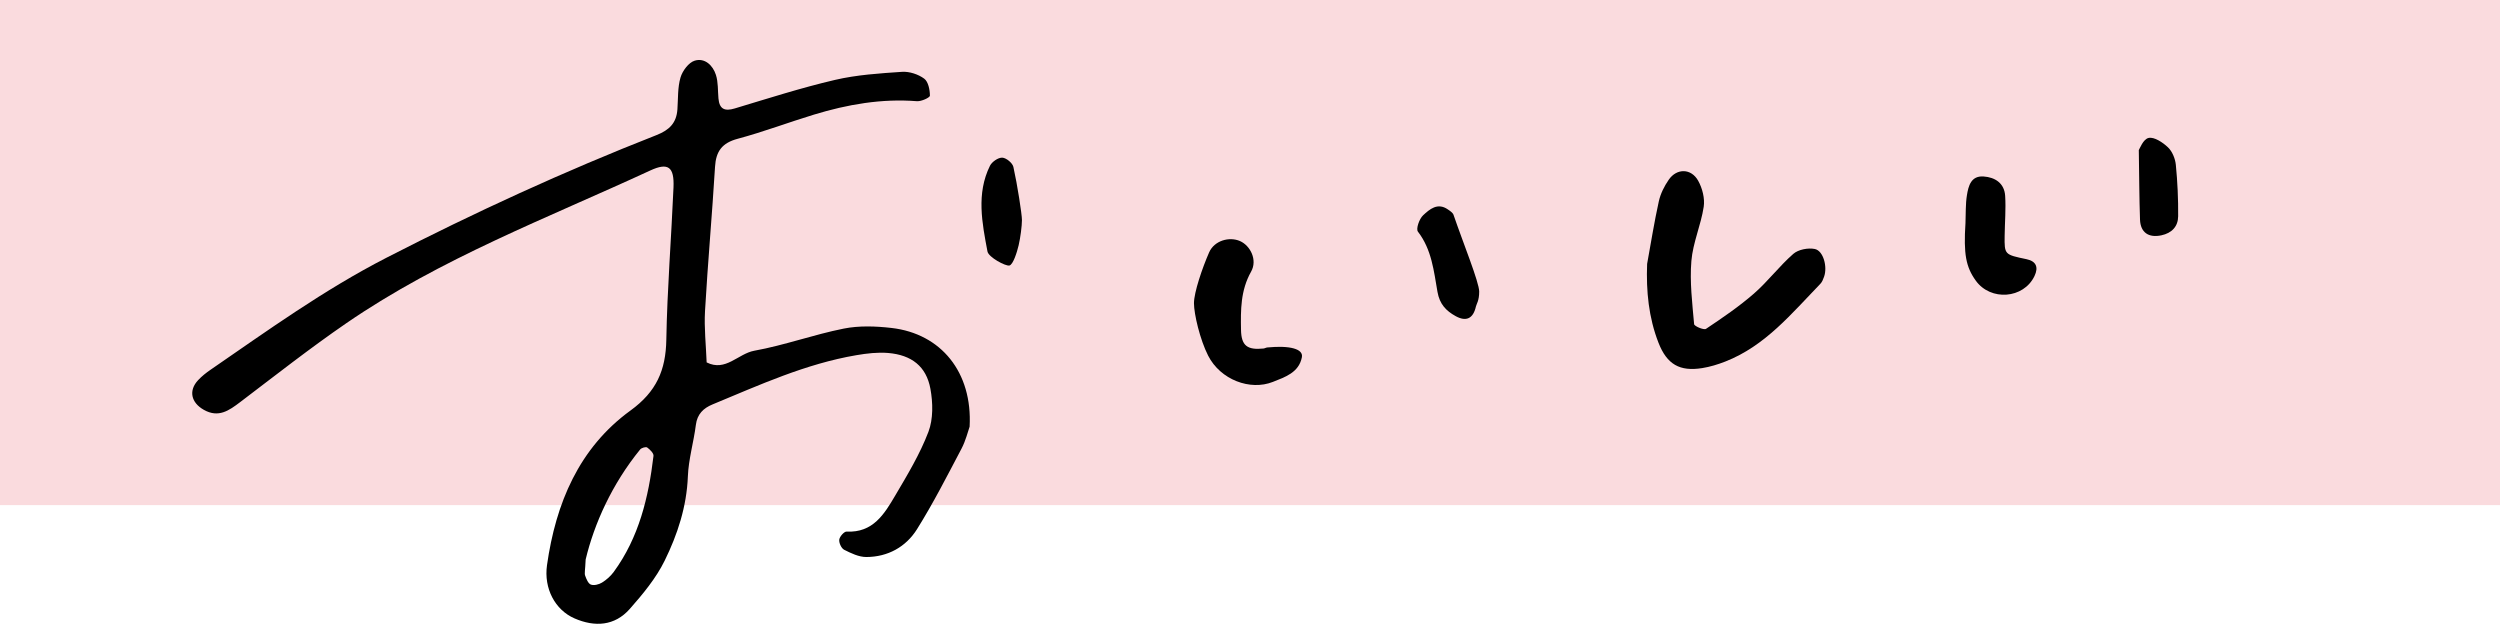<?xml version="1.0" encoding="iso-8859-1"?>
<!-- Generator: Adobe Illustrator 27.1.1, SVG Export Plug-In . SVG Version: 6.00 Build 0)  -->
<svg version="1.1" id="text" xmlns="http://www.w3.org/2000/svg" xmlns:xlink="http://www.w3.org/1999/xlink" x="0px" y="0px"
	 viewBox="0 0 771.863 192.594" style="enable-background:new 0 0 771.863 192.594;" xml:space="preserve">
<g>
	<polygon style="fill:#E60012;" points="1033.439,87.979 1053.449,73.881 1015.115,73.88 1011.352,87.979 	"/>
	<path d="M815.042,151.498c0.167-0.862,0.266-1.956,0.298-3.282c0.03-1.326,0.004-2.321-0.078-2.983h7.495
		c1.362,0,2.403-0.249,3.119-0.745c0.718-0.498,1.245-1.375,1.584-2.637l6.954-25.954c-3.582,1.262-6.903,2.388-9.958,3.382
		c-3.058,0.994-5.084,1.658-6.082,1.989l0.008-6.564c1.662-0.398,4.114-1.076,7.359-2.039c3.24-0.959,6.71-2.038,10.404-3.231
		l5.889-21.979h-15.185l1.599-5.966h15.185l5.356-19.988h6.036l-5.356,19.988h11.681l-1.599,5.969l-11.681-0.002l-5.302,19.791
		c2.991-0.995,5.693-1.94,8.108-2.834c2.412-0.895,4.169-1.575,5.266-2.039l-1.626,6.066c-0.967,0.466-2.678,1.161-5.133,2.089
		c-2.457,0.929-5.23,1.956-8.321,3.082l-8.021,29.933c-1.421,5.303-5.053,7.956-10.894,7.956H815.042z M840.934,151.498
		c-0.049-0.531-0.277-1.442-0.677-2.736c-0.4-1.292-0.693-2.203-0.873-2.733c5.547-1.327,11.044-3.247,16.487-5.769
		c5.446-2.519,10.627-5.569,15.544-9.148c-2.044-3.514-3.485-7.408-4.317-11.685c-0.834-4.276-1.039-8.899-0.614-13.872h-8.175
		l1.545-5.769H880.1L890.332,61.6h6.133l-10.232,38.187h15.865l1.601,2.388c-3.317,5.833-6.99,11.186-11.019,16.06
		c-4.032,4.872-8.39,9.265-13.07,13.177c4.977,6.364,12.027,11.171,21.15,14.418c-0.413,0.332-1,0.895-1.765,1.692
		c-0.766,0.795-1.493,1.574-2.183,2.335c-0.693,0.762-1.139,1.276-1.34,1.543c-4.368-1.857-8.361-4.095-11.972-6.714
		c-3.617-2.618-6.679-5.651-9.196-9.098c-5.084,3.714-10.429,6.896-16.039,9.546C852.654,147.784,846.875,149.908,840.934,151.498z
		 M876.719,126.936c3.442-2.918,6.713-6.166,9.814-9.746c3.101-3.581,5.892-7.459,8.374-11.635h-22.68
		C871.616,113.644,873.115,120.77,876.719,126.936z"/>
	<path d="M940.582,151.399l12.124-45.247c-4.214,3.381-8.38,6.332-12.496,8.851c-0.077-0.2-0.327-0.598-0.75-1.193
		c-0.424-0.598-0.882-1.195-1.37-1.79c-0.489-0.598-0.879-0.961-1.166-1.094c3.433-1.923,7.03-4.326,10.79-7.21
		c3.755-2.883,7.332-5.933,10.722-9.148c3.394-3.215,6.202-6.315,8.431-9.298l4.032,2.387l1.493-5.569h14.113l5.516-20.586h5.938
		l-5.516,20.586h14.115l-1.572,5.868h-14.115l-16.121,60.163h-5.938l16.121-60.163h-13.723l0.167,0.099
		c-1.554,1.924-3.253,3.845-5.099,5.768c-1.844,1.924-3.754,3.778-5.724,5.569l-13.936,52.01H940.582z M950.692,84.971
		c-0.06-0.265-0.292-0.73-0.7-1.393c-0.404-0.663-0.844-1.326-1.316-1.989c-0.472-0.662-0.849-1.059-1.139-1.193
		c4.638-2.055,9.159-4.576,13.559-7.559c4.402-2.983,7.998-5.93,10.794-8.849l3.95,3.778c-2.239,2.056-4.84,4.195-7.803,6.415
		c-2.965,2.221-5.964,4.276-9.001,6.165C955.997,82.235,953.217,83.777,950.692,84.971z M960.111,134.096
		c-0.29-0.132-0.772-0.331-1.447-0.596s-1.37-0.513-2.088-0.745c-0.717-0.232-1.236-0.349-1.56-0.349
		c2.089-2.718,4.264-6.116,6.527-10.192c2.26-4.078,4.375-8.336,6.342-12.779c1.97-4.441,3.56-8.553,4.765-12.331l5.125,0.496
		c-1.274,3.78-2.907,7.94-4.903,12.48c-1.996,4.543-4.098,8.935-6.304,13.177C964.361,127.499,962.209,131.112,960.111,134.096z
		 M989.942,151.002c0.182-0.931,0.295-2.007,0.331-3.232c0.036-1.229-0.018-2.174-0.167-2.834h7.787
		c1.362,0,2.407-0.267,3.135-0.796c0.723-0.53,1.257-1.424,1.594-2.686l10.512-37.745h-10.999l1.572-5.866h27.061l-1.572,5.866
		h-10.027l-10.885,39.138c-0.657,2.452-1.916,4.425-3.776,5.916c-1.86,1.492-4.314,2.239-7.364,2.239H989.942z M990.562,132.703
		c0.36-2.319,0.681-5.086,0.958-8.303c0.28-3.214,0.513-6.513,0.707-9.895c0.191-3.382,0.308-6.546,0.355-9.497
		c0.044-2.949-0.013-5.352-0.162-7.209l5.575-1.194c0.165,3.249,0.206,6.862,0.112,10.84c-0.091,3.977-0.256,8.04-0.489,12.183
		c-0.236,4.144-0.581,8.039-1.038,11.684c-0.326,0-0.923,0.117-1.797,0.349c-0.876,0.232-1.725,0.446-2.559,0.645
		C991.391,132.504,990.837,132.639,990.562,132.703z M1005.154,79.7c-0.45-0.995-1.027-2.171-1.733-3.531
		c-0.705-1.358-1.454-2.684-2.243-3.977s-1.543-2.302-2.255-3.033l4.613-2.686c0.713,0.73,1.506,1.708,2.379,2.934
		c0.868,1.227,1.712,2.502,2.528,3.827c0.811,1.329,1.408,2.487,1.79,3.482c-0.213,0.067-0.685,0.316-1.416,0.745
		c-0.734,0.432-1.452,0.88-2.16,1.343C1005.948,79.27,1005.445,79.566,1005.154,79.7z"/>
	<polygon style="fill:#E60012;" points="903.711,87.464 923.721,73.366 866.936,73.358 863.159,87.457 	"/>
</g>
<g>
	<rect style="fill:#FADBDE;" width="771.863" height="155.954"/>
	<g>
		<path d="M299.364,131.734c-0.512,1.426-1.182,4.278-2.503,6.786c-4.413,8.377-8.72,16.843-13.734,24.858
			c-3.431,5.485-9.019,8.586-15.669,8.598c-2.293,0.004-4.699-1.161-6.828-2.237c-0.863-0.437-1.635-2.127-1.51-3.131
			c0.117-0.947,1.507-2.523,2.267-2.484c8.147,0.424,11.653-5.426,15.012-11.128c3.755-6.376,7.642-12.805,10.251-19.673
			c1.507-3.966,1.396-8.991,0.611-13.282c-1.267-6.929-5.817-10.453-13.061-11.06c-3.226-0.27-6.574,0.133-9.791,0.68
			c-15.621,2.653-29.93,9.203-44.418,15.201c-2.838,1.175-4.723,2.988-5.146,6.323c-0.674,5.321-2.258,10.575-2.467,15.897
			c-0.367,9.316-3.183,17.938-7.176,26.045c-2.672,5.426-6.724,10.305-10.771,14.888c-4.666,5.284-10.82,5.622-17.046,2.915
			c-6.01-2.614-9.523-9.236-8.5-16.446c2.705-19.065,9.849-36.175,25.79-47.748c7.999-5.807,10.884-12.43,11.05-21.819
			c0.277-15.692,1.541-31.365,2.217-47.053c0.274-6.348-1.644-7.783-7.156-5.234c-31.792,14.707-64.746,27.161-93.848,47.153
			c-11.22,7.707-21.943,16.143-32.796,24.374c-3.447,2.614-6.687,4.922-11.188,2.388c-3.977-2.239-4.799-5.968-1.768-9.193
			c1.123-1.195,2.442-2.243,3.797-3.175c17.683-12.16,35.034-24.683,54.281-34.574c27.223-13.99,54.947-26.723,83.409-37.886
			c4.027-1.58,6.183-3.761,6.476-7.955c0.23-3.299,0.045-6.734,0.958-9.839c0.604-2.053,2.522-4.63,4.39-5.195
			c3.103-0.939,5.592,1.442,6.537,4.384c0.734,2.283,0.566,4.858,0.788,7.304c0.298,3.289,1.924,4.001,5.025,3.069
			c10.269-3.086,20.503-6.374,30.932-8.81c6.743-1.575,13.787-2.029,20.728-2.495c2.264-0.152,4.992,0.752,6.829,2.099
			c1.268,0.929,1.761,3.447,1.77,5.258c0.003,0.595-2.648,1.815-4.003,1.708c-10.915-0.858-21.45,0.992-31.803,4.145
			c-7.876,2.399-15.599,5.332-23.543,7.459c-4.806,1.287-6.703,3.826-6.994,8.642c-0.897,14.858-2.24,29.689-3.092,44.548
			c-0.302,5.257,0.309,10.566,0.503,15.851c5.866,2.973,9.691-2.698,14.719-3.606c9.3-1.681,18.301-4.971,27.58-6.826
			c4.759-0.952,9.908-0.766,14.778-0.204C290.558,103.015,300.291,114.946,299.364,131.734z M180.82,172.735
			c-0.146,3.355-0.419,4.262-0.162,4.979c0.374,1.042,0.937,2.46,1.775,2.776c0.952,0.359,2.473-0.03,3.426-0.615
			c1.37-0.841,2.671-1.991,3.62-3.288c7.796-10.656,10.761-23.019,12.282-35.827c0.096-0.81-1.089-1.977-1.95-2.602
			c-0.392-0.284-1.755,0.103-2.162,0.604C188.912,149.491,183.442,161.762,180.82,172.735z"/>
		<path d="M508.54,81.488c1.179-6.457,2.2-12.948,3.618-19.352c0.518-2.34,1.692-4.668,3.067-6.656
			c2.479-3.585,6.924-3.542,9.083,0.331c1.292,2.317,2.095,5.476,1.705,8.042c-0.857,5.639-3.338,11.082-3.808,16.717
			c-0.538,6.445,0.281,13.022,0.844,19.512c0.055,0.631,3.01,1.891,3.673,1.448c5.087-3.404,10.19-6.872,14.794-10.886
			c4.326-3.772,7.833-8.482,12.154-12.261c1.54-1.348,4.562-1.929,6.635-1.51c2.649,0.535,3.97,5.507,2.865,8.566
			c-0.276,0.763-0.585,1.605-1.13,2.167c-8.862,9.148-17.015,19.19-29.384,24.026c-2.289,0.895-4.698,1.631-7.118,2.017
			c-6.91,1.102-10.87-1.119-13.486-7.819C509.01,98.041,508.223,89.893,508.54,81.488z"/>
		<path d="M368.632,93.613c0-3.339,2.566-10.874,4.68-15.691c1.608-3.665,6.246-4.934,9.529-3.495c3.194,1.4,5.459,5.84,3.431,9.437
			c-3.268,5.798-3.227,11.854-3.114,17.985c0.091,4.943,1.973,6.249,6.932,5.756c0.403-0.04,0.785-0.291,1.188-0.33
			c7.039-0.674,11.165,0.47,10.674,3.019c-0.916,4.759-5.261,6.145-8.949,7.615c-7.006,2.792-16.206-0.644-20.002-8.117
			C370.485,104.84,368.632,96.952,368.632,93.613z"/>
		<path d="M606.833,68.862c0.126-2.88-0.011-5.804,0.451-8.629c0.462-2.827,1.266-6.008,5.126-5.748
			c3.593,0.242,6.426,2.102,6.674,5.972c0.262,4.096-0.109,8.231-0.159,12.35c-0.071,5.799-0.054,5.799,6.733,7.21
			c2.948,0.613,3.81,2.428,2.477,5.218c-3.348,7.012-13.528,7.801-18.128,1.404C606.965,82.41,606.212,78.439,606.833,68.862z"/>
		<path d="M456.694,90.017c0,2.858-0.831,3.801-1.01,4.606c-0.836,3.754-3.011,4.761-6.226,2.999
			c-3.037-1.665-4.987-3.755-5.644-7.502c-1.125-6.418-1.763-13.063-6.045-18.61c-0.646-0.837,0.424-3.935,1.595-5.027
			c1.991-1.856,4.468-4.042,7.648-1.83c0.668,0.464,1.525,1.002,1.76,1.688C451.676,74.832,456.694,87.159,456.694,90.017z"/>
		<path d="M314.503,75.721c-0.512,2.188-1.714,5.976-2.849,6.257c-1.134,0.282-6.439-2.532-6.779-4.339
			c-1.649-8.776-3.492-17.824,0.768-26.448c0.609-1.233,2.534-2.565,3.796-2.513c1.227,0.05,3.167,1.643,3.439,2.861
			c1.227,5.495,2.642,14.622,2.642,16.41C315.521,69.737,315.055,73.362,314.503,75.721z"/>
		<path d="M660.345,46.34c0.254-0.351,1.327-3.354,3.009-3.747c1.725-0.402,4.401,1.377,5.996,2.898
			c1.339,1.277,2.243,3.505,2.429,5.402c0.518,5.266,0.762,10.58,0.716,15.872c-0.027,3.143-1.942,5.207-5.195,5.894
			c-3.917,0.828-6.441-0.859-6.581-4.86C660.492,61.294,660.479,54.781,660.345,46.34z"/>
	</g>
</g>
</svg>
